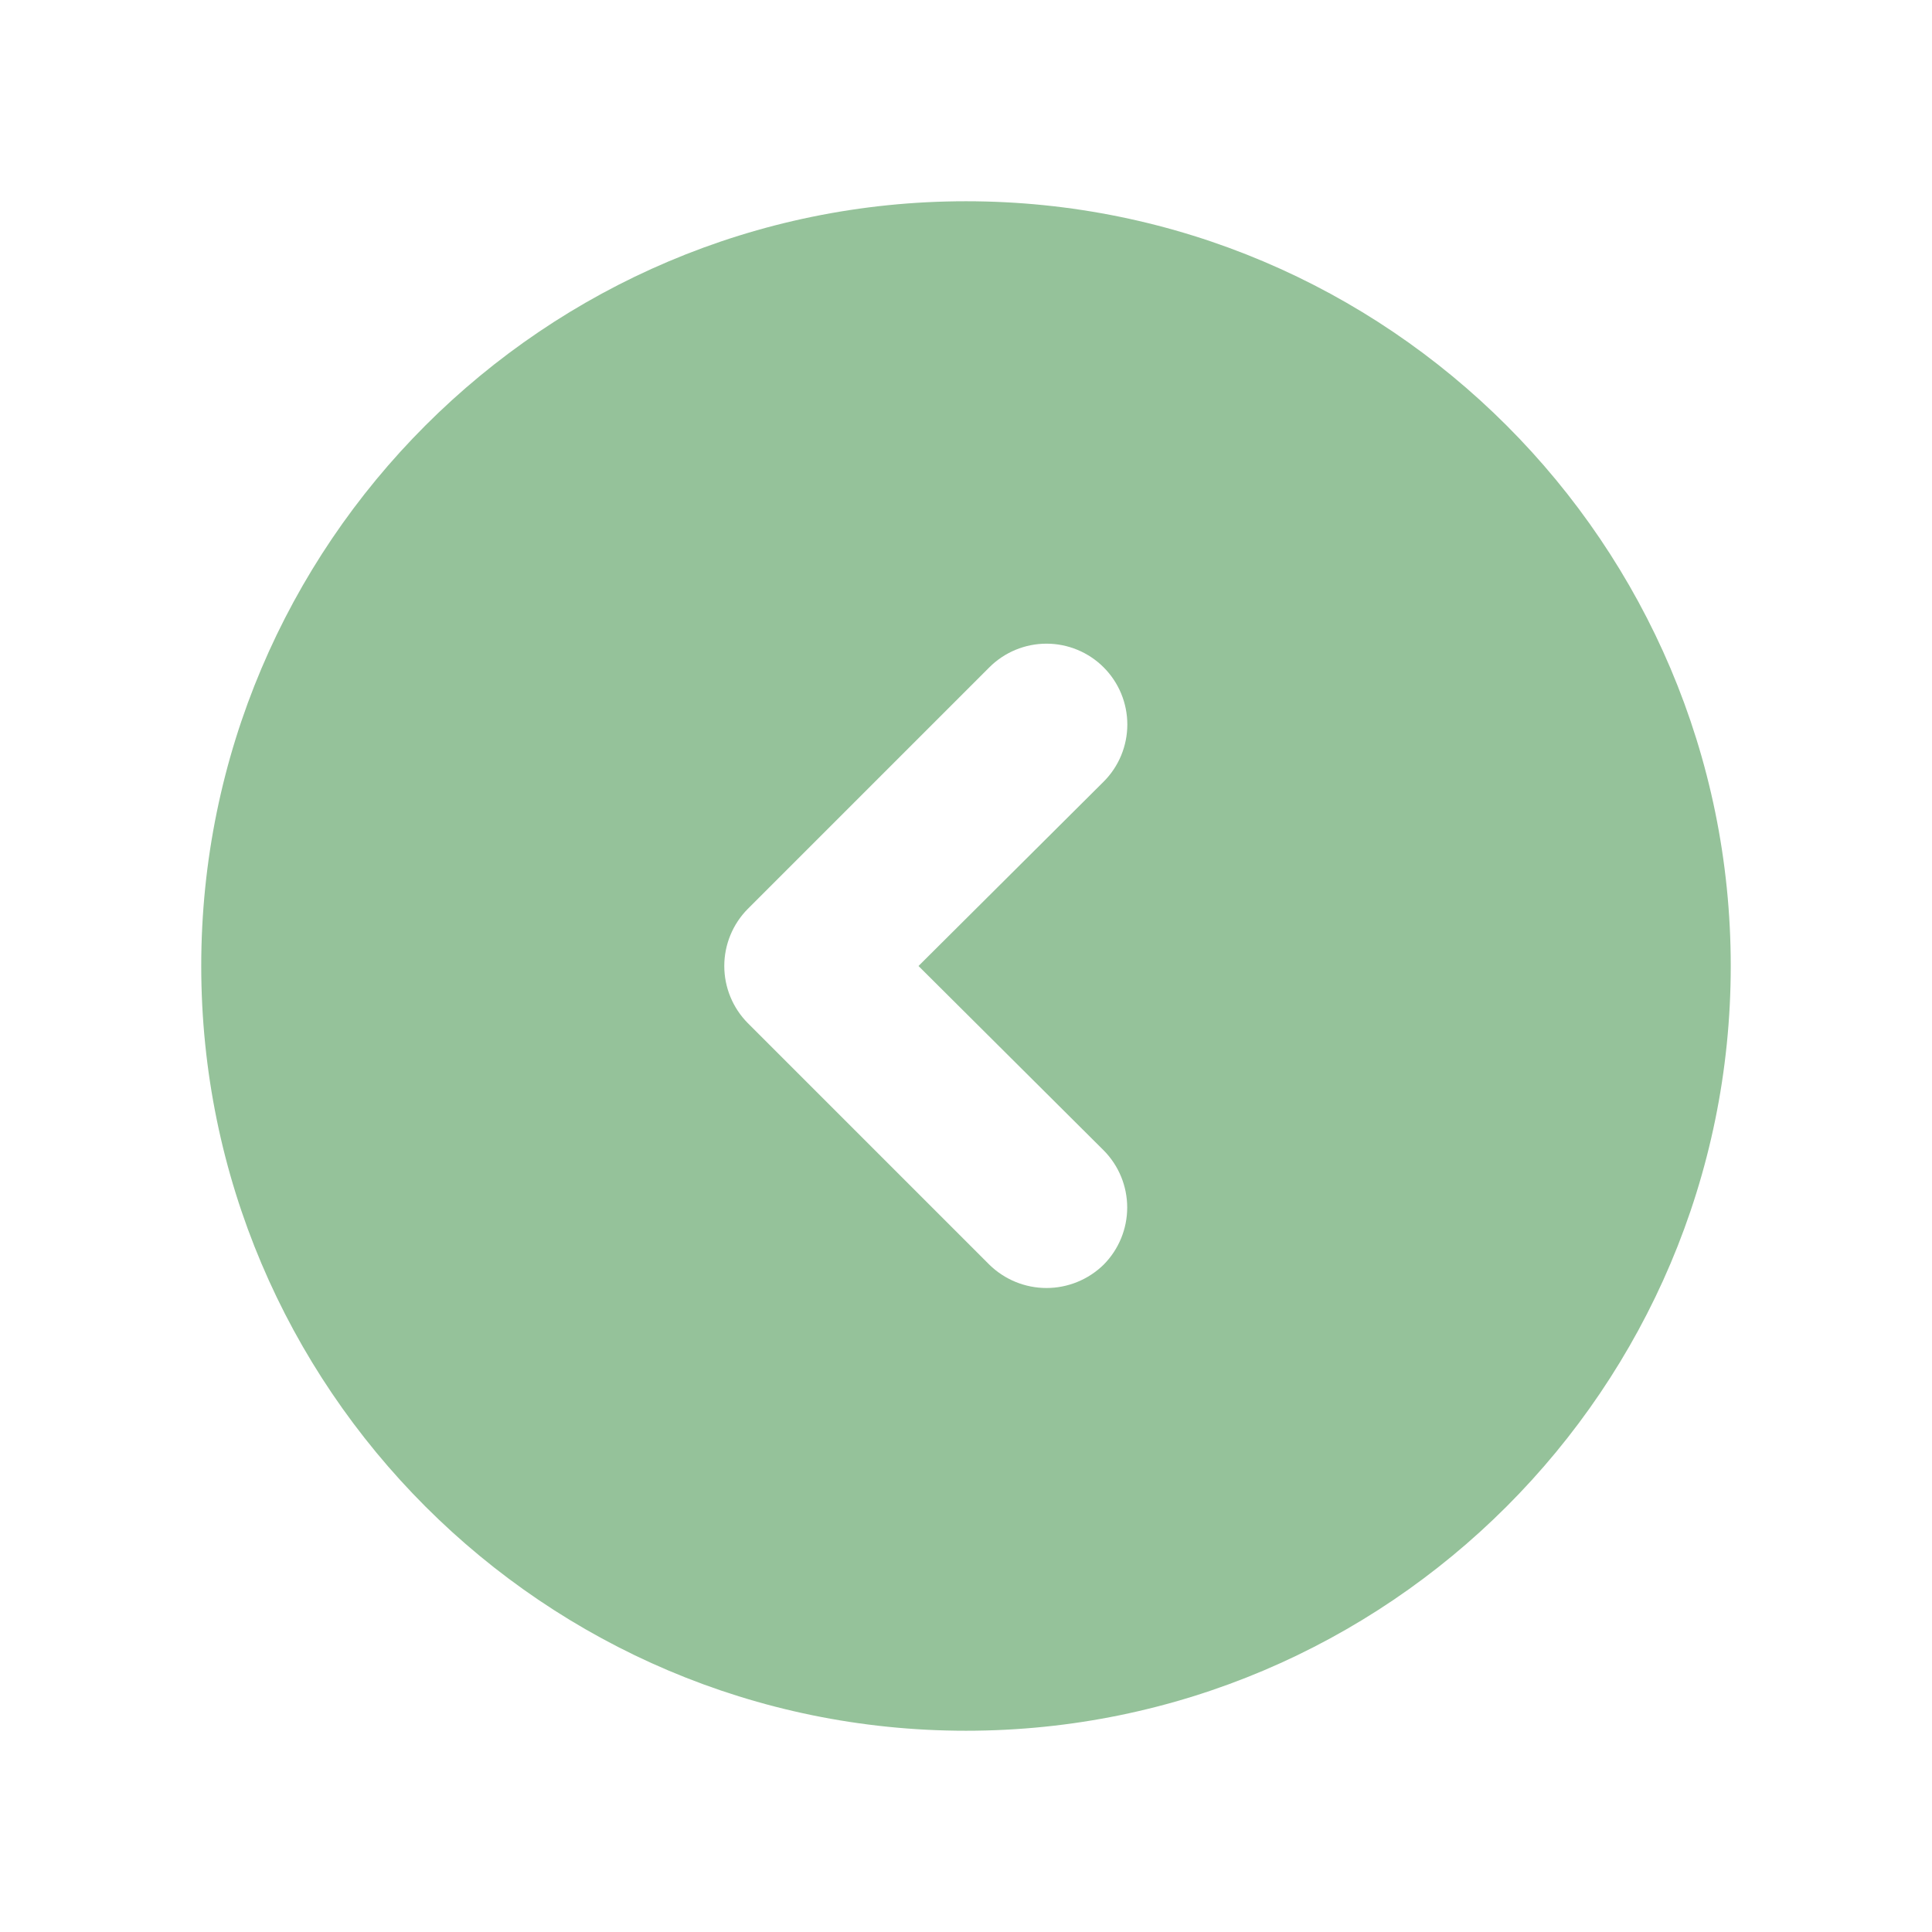 <?xml version="1.0" encoding="UTF-8"?> <svg xmlns="http://www.w3.org/2000/svg" width="190" height="190" viewBox="0 0 190 190" fill="none"><path d="M95 19.792C136.483 19.792 170.208 53.517 170.208 95C170.208 136.483 136.483 170.208 95 170.208C53.517 170.208 19.791 136.483 19.791 95C19.791 53.517 53.517 19.792 95 19.792ZM73.545 100.621L97.295 124.371C98.796 125.842 100.814 126.667 102.916 126.667C105.018 126.667 107.036 125.842 108.537 124.371C110.02 122.876 110.853 120.856 110.853 118.75C110.853 116.644 110.02 114.624 108.537 113.129L90.329 95L108.537 76.871C109.275 76.132 109.861 75.256 110.26 74.292C110.66 73.327 110.865 72.294 110.865 71.25C110.865 70.206 110.659 69.172 110.26 68.208C109.86 67.243 109.275 66.367 108.537 65.629C107.799 64.891 106.922 64.305 105.958 63.906C104.993 63.507 103.96 63.301 102.916 63.301C101.872 63.301 100.838 63.507 99.874 63.906C98.909 64.306 98.033 64.891 97.295 65.629L73.545 89.379C72.062 90.874 71.229 92.894 71.229 95C71.229 97.106 72.062 99.126 73.545 100.621Z" fill="#95C29A"></path></svg> 